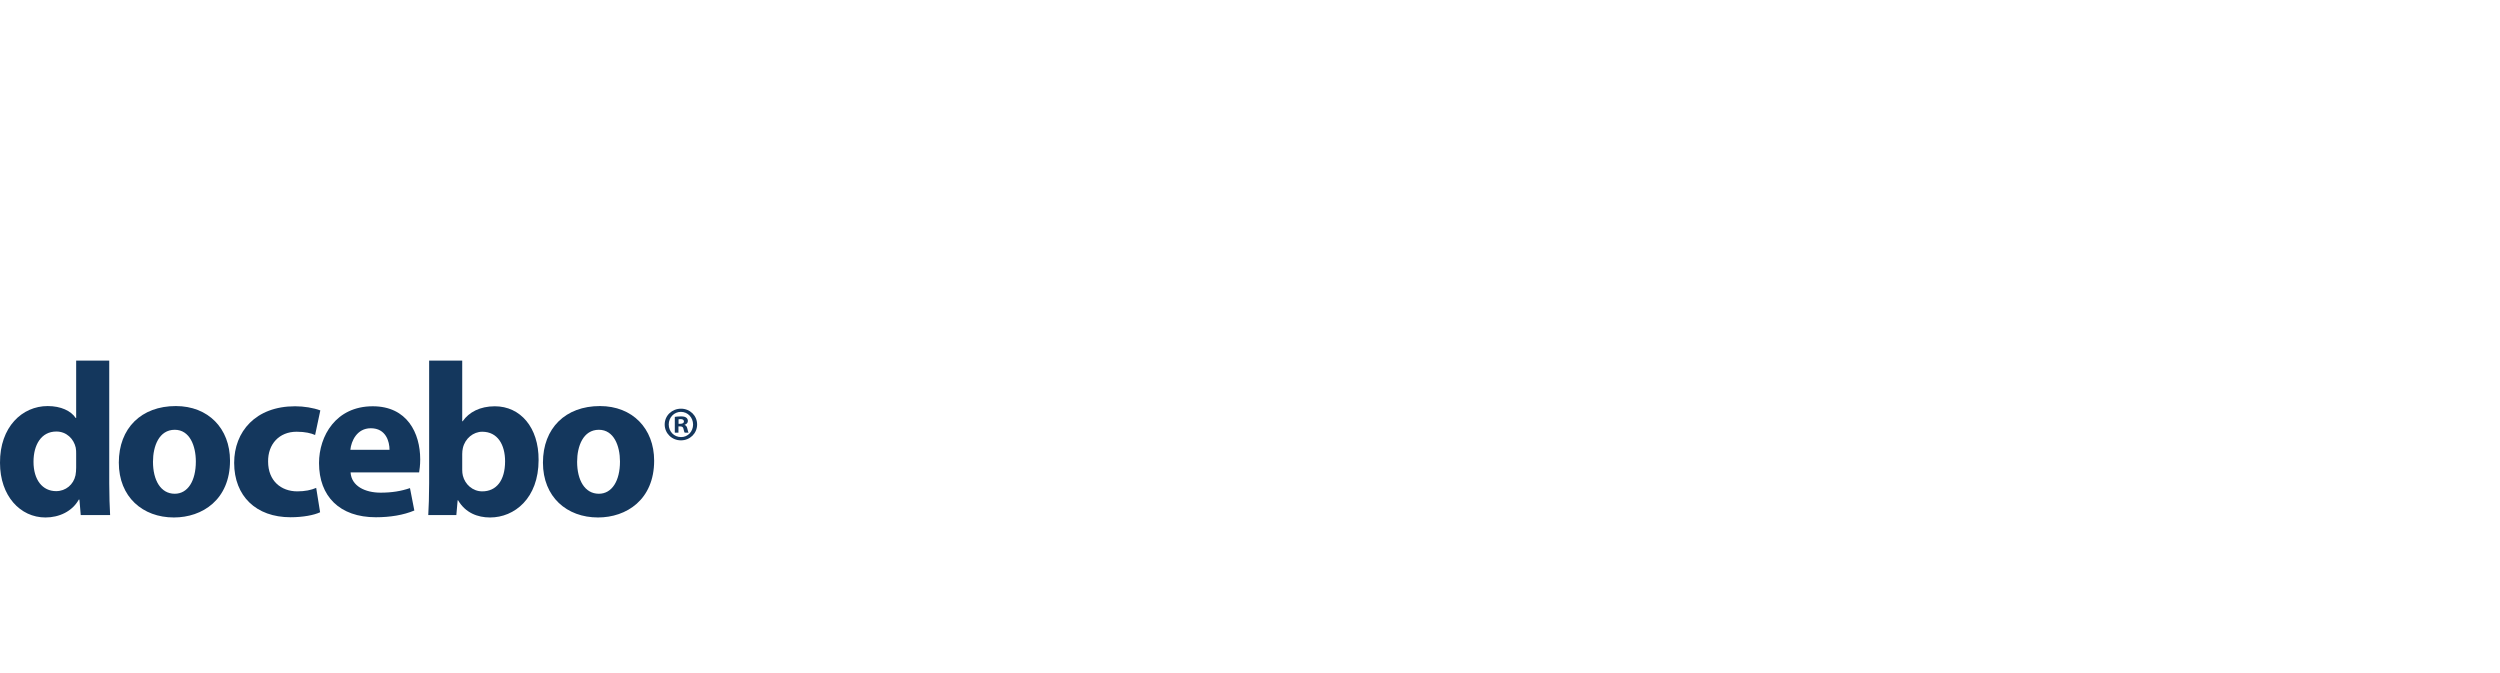 <svg width="416" height="112" viewBox="0 0 416 112" fill="none" xmlns="http://www.w3.org/2000/svg">
<path d="M18.177 60V80.422C18.177 82.413 18.25 84.514 18.323 85.709H13.434L13.217 83.138H13.108C12.022 85.093 9.849 86.108 7.568 86.108C3.368 86.108 0 82.522 0 77.018C-0.036 71.044 3.694 67.569 7.93 67.569C10.139 67.569 11.805 68.365 12.601 69.559H12.673V60H18.177ZM12.673 75.497C12.673 75.208 12.673 74.81 12.601 74.484C12.275 73.035 11.08 71.805 9.378 71.805C6.844 71.805 5.576 74.049 5.576 76.838C5.576 79.842 7.061 81.726 9.342 81.726C10.935 81.726 12.239 80.639 12.565 79.083C12.637 78.683 12.673 78.249 12.673 77.816V75.497Z" fill="#14375D"/>
<path d="M28.932 86.107C23.755 86.107 19.772 82.704 19.772 76.982C19.772 71.226 23.536 67.568 29.258 67.568C34.654 67.568 38.274 71.298 38.274 76.656C38.274 83.138 33.676 86.107 28.932 86.107ZM29.078 82.16C31.25 82.16 32.589 80.024 32.589 76.802C32.589 74.195 31.575 71.515 29.078 71.515C26.47 71.515 25.456 74.231 25.456 76.838C25.456 79.879 26.724 82.16 29.078 82.16Z" fill="#14375D"/>
<path d="M53.266 85.238C52.288 85.708 50.442 86.07 48.342 86.07C42.62 86.07 38.964 82.558 38.964 77.018C38.964 71.84 42.512 67.604 49.102 67.604C50.55 67.604 52.143 67.857 53.302 68.292L52.434 72.384C51.782 72.094 50.804 71.84 49.355 71.84C46.459 71.84 44.576 73.905 44.612 76.801C44.612 80.024 46.785 81.762 49.465 81.762C50.767 81.762 51.782 81.544 52.615 81.183L53.266 85.238Z" fill="#14375D"/>
<path d="M58.336 78.612C58.481 80.892 60.761 81.979 63.332 81.979C65.216 81.979 66.737 81.726 68.221 81.219L68.945 84.948C67.134 85.709 64.925 86.071 62.537 86.071C56.525 86.071 53.086 82.595 53.086 77.055C53.086 72.564 55.874 67.604 62.029 67.604C67.751 67.604 69.923 72.058 69.923 76.439C69.923 77.381 69.814 78.213 69.742 78.612H58.336ZM64.817 74.846C64.817 73.506 64.238 71.261 61.703 71.261C59.386 71.261 58.445 73.397 58.3 74.846H64.817Z" fill="#14375D"/>
<path d="M71.409 60H76.913V70.102H76.985C78.034 68.581 79.882 67.605 82.344 67.605C86.581 67.605 89.659 71.116 89.622 76.548C89.622 82.921 85.603 86.108 81.547 86.108C79.483 86.108 77.456 85.346 76.225 83.247H76.152L75.935 85.709H71.263C71.337 84.55 71.409 82.413 71.409 80.422V60ZM76.913 78.177C76.913 78.54 76.949 78.866 77.021 79.155C77.383 80.603 78.65 81.762 80.244 81.762C82.598 81.762 84.046 79.951 84.046 76.764C84.046 74.013 82.815 71.841 80.244 71.841C78.759 71.841 77.383 72.963 77.021 74.555C76.949 74.882 76.913 75.208 76.913 75.57V78.177Z" fill="#14375D"/>
<path d="M99.507 86.107C94.33 86.107 90.347 82.704 90.347 76.982C90.347 71.226 94.113 67.568 99.834 67.568C105.23 67.568 108.85 71.298 108.85 76.656C108.85 83.138 104.252 86.107 99.507 86.107ZM99.653 82.16C101.825 82.16 103.165 80.024 103.165 76.802C103.165 74.195 102.152 71.515 99.653 71.515C97.046 71.515 96.032 74.231 96.032 76.838C96.032 79.879 97.299 82.16 99.653 82.16Z" fill="#14375D"/>
<path d="M116 70.633C116 72.106 114.815 73.275 113.31 73.275C111.804 73.275 110.604 72.106 110.604 70.633C110.604 69.16 111.804 68.006 113.325 68.006C114.815 68.006 116 69.16 116 70.633ZM113.325 72.73C114.462 72.746 115.328 71.801 115.328 70.649C115.328 69.48 114.462 68.534 113.294 68.534C112.157 68.534 111.276 69.48 111.276 70.633C111.276 71.801 112.157 72.73 113.325 72.73ZM112.894 71.993H112.286V69.368C112.526 69.335 112.862 69.287 113.294 69.287C113.79 69.287 114.015 69.368 114.191 69.496C114.351 69.608 114.462 69.8 114.462 70.057C114.462 70.376 114.222 70.585 113.919 70.681V70.712C114.174 70.793 114.303 71.001 114.383 71.353C114.462 71.753 114.527 71.897 114.575 71.993H113.934C113.855 71.897 113.807 71.674 113.726 71.353C113.678 71.081 113.519 70.953 113.181 70.953H112.894V71.993ZM112.91 70.52H113.198C113.534 70.52 113.807 70.408 113.807 70.136C113.807 69.896 113.631 69.736 113.247 69.736C113.085 69.736 112.974 69.752 112.91 69.769V70.52Z" fill="#14375D"/>
</svg>
